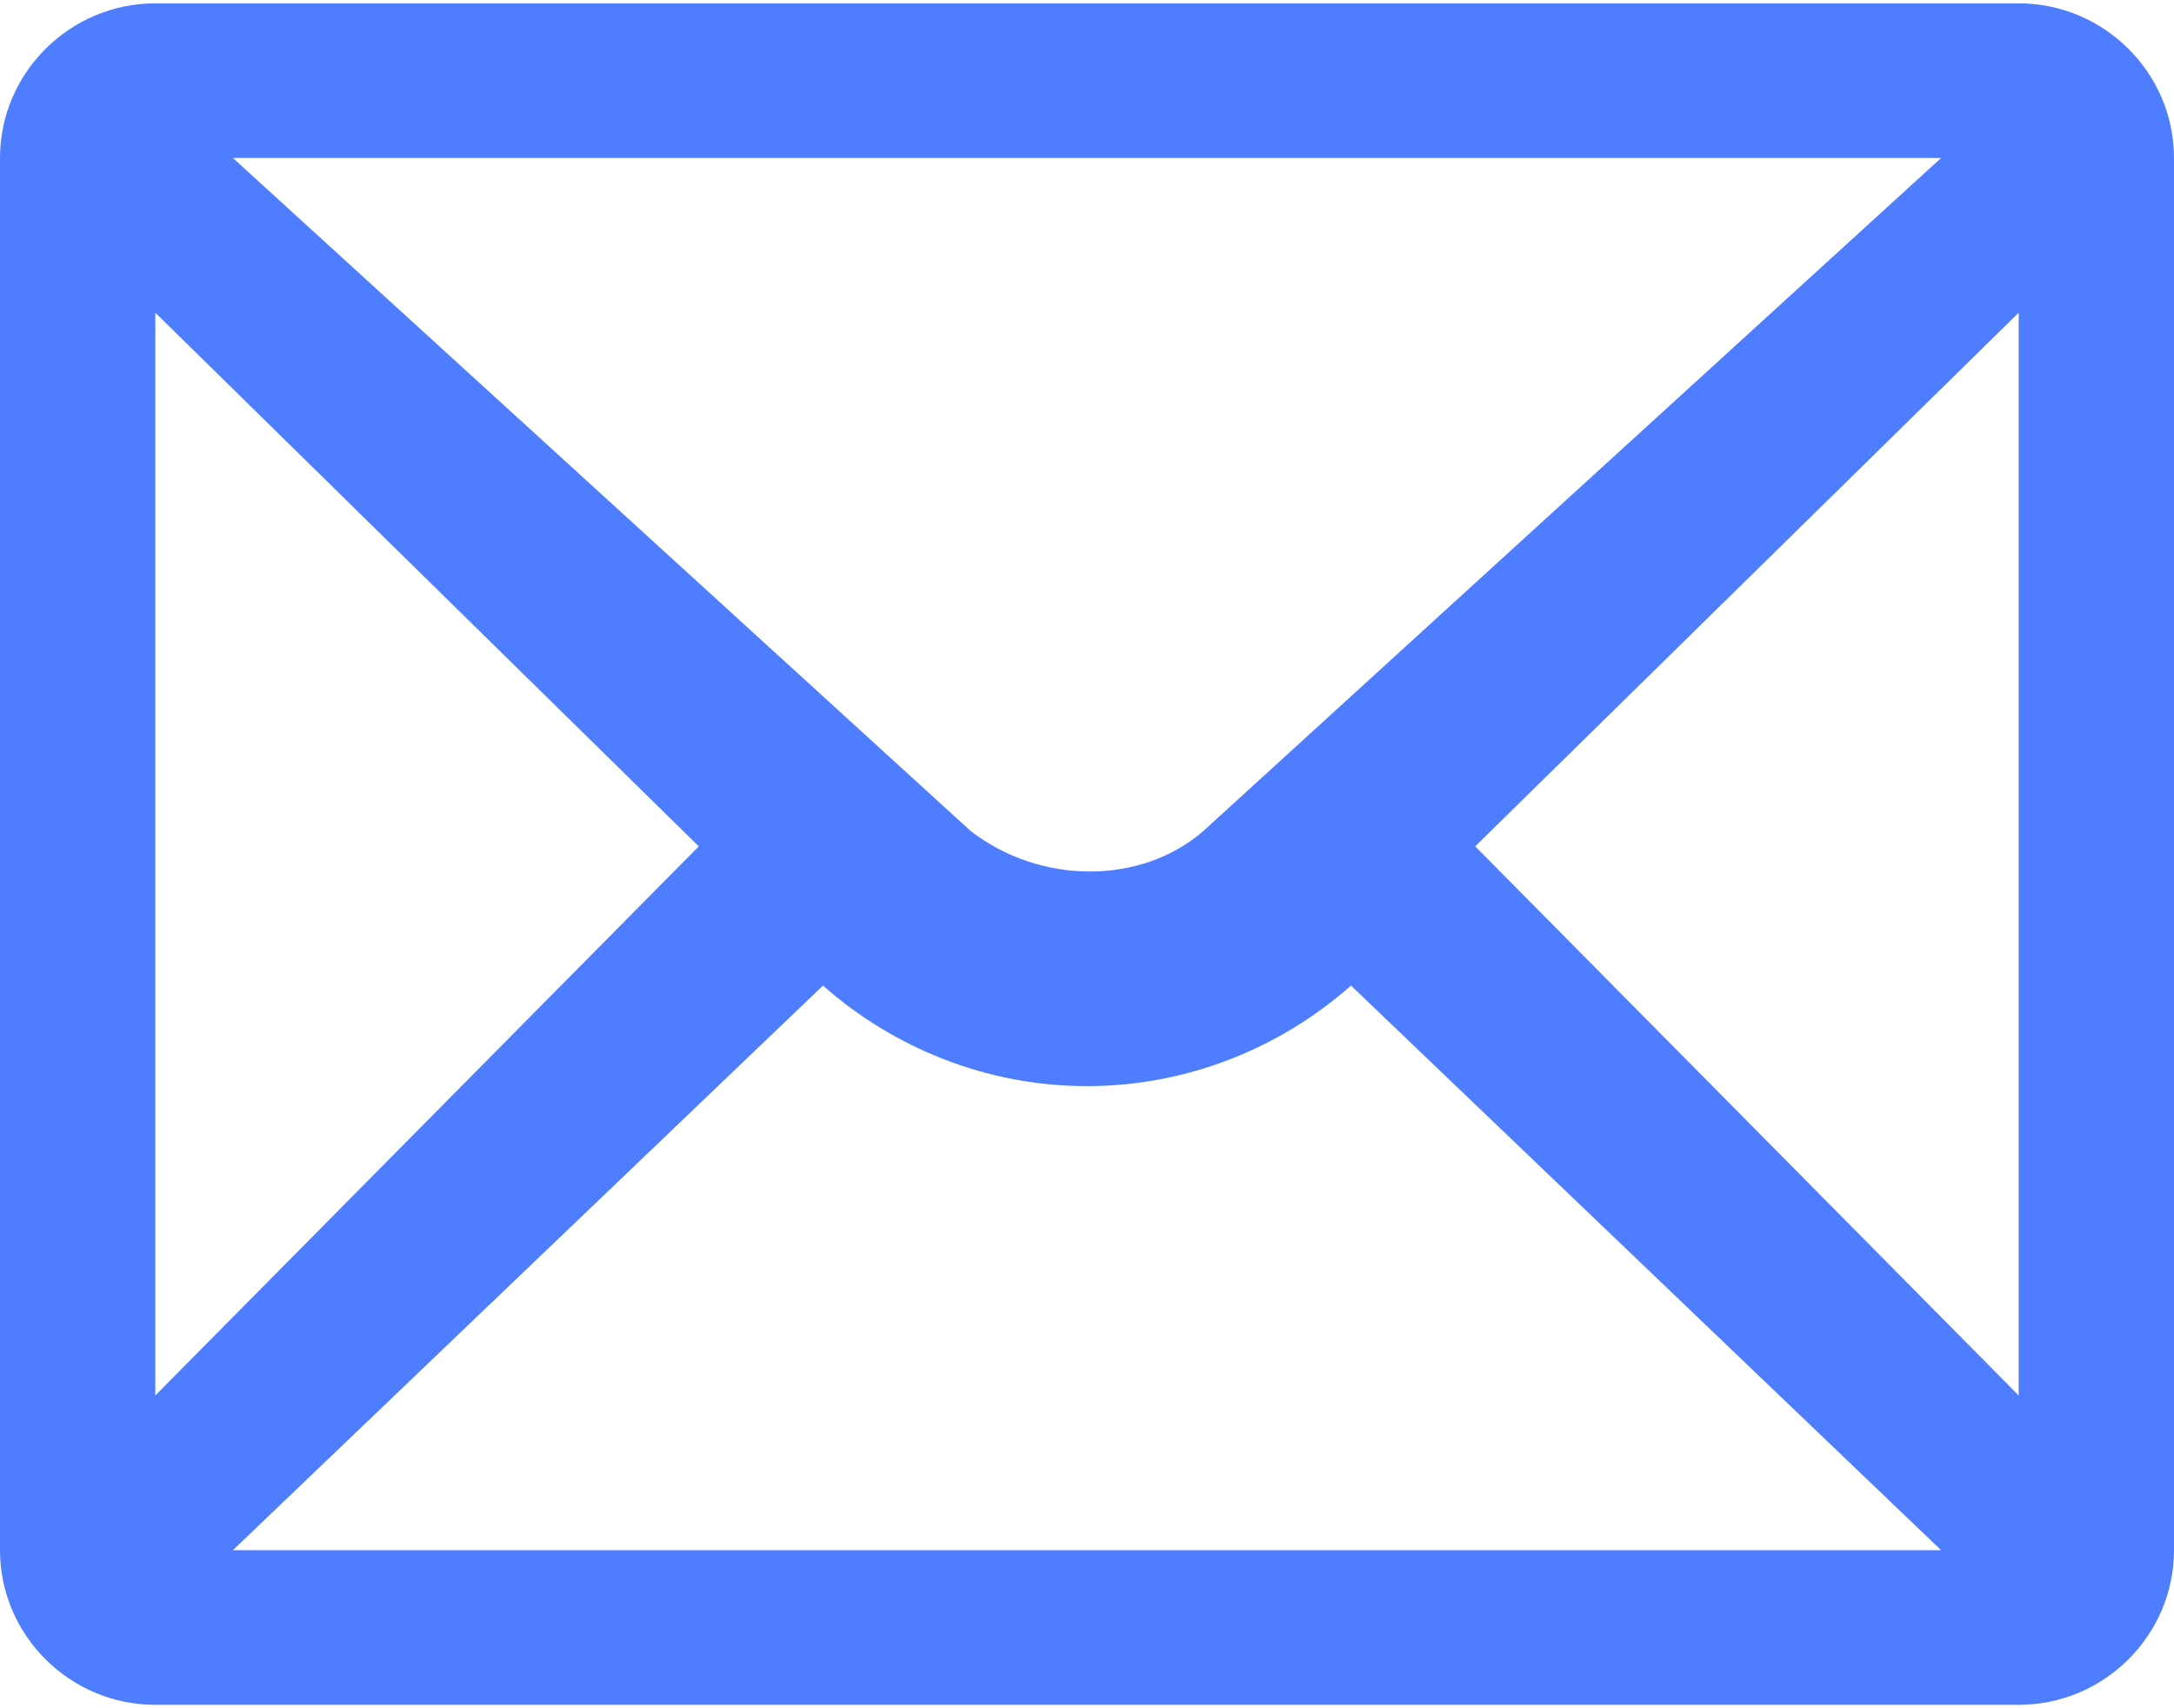 <svg width="28" height="22" viewBox="0 0 28 22" fill="none" xmlns="http://www.w3.org/2000/svg">
<path d="M26 0.043H2C0.9 0.043 0 0.939 0 2.035V19.964C0 21.06 0.9 21.956 2 21.956H26C27.1 21.956 28 21.06 28 19.964V2.035C28 0.939 27.1 0.043 26 0.043ZM25 2.035L15.5 10.701C14.7 11.398 13.4 11.398 12.5 10.701L3 2.035H25ZM2 4.027L9 10.9L2 17.972V4.027ZM3 19.964L10.6 12.693C11.5 13.49 12.7 13.988 14 13.988C15.3 13.988 16.5 13.49 17.4 12.693L25 19.964H3ZM26 17.972L19 10.9L26 4.027L26 17.972Z" fill="#4E7DFF"/>
</svg>

